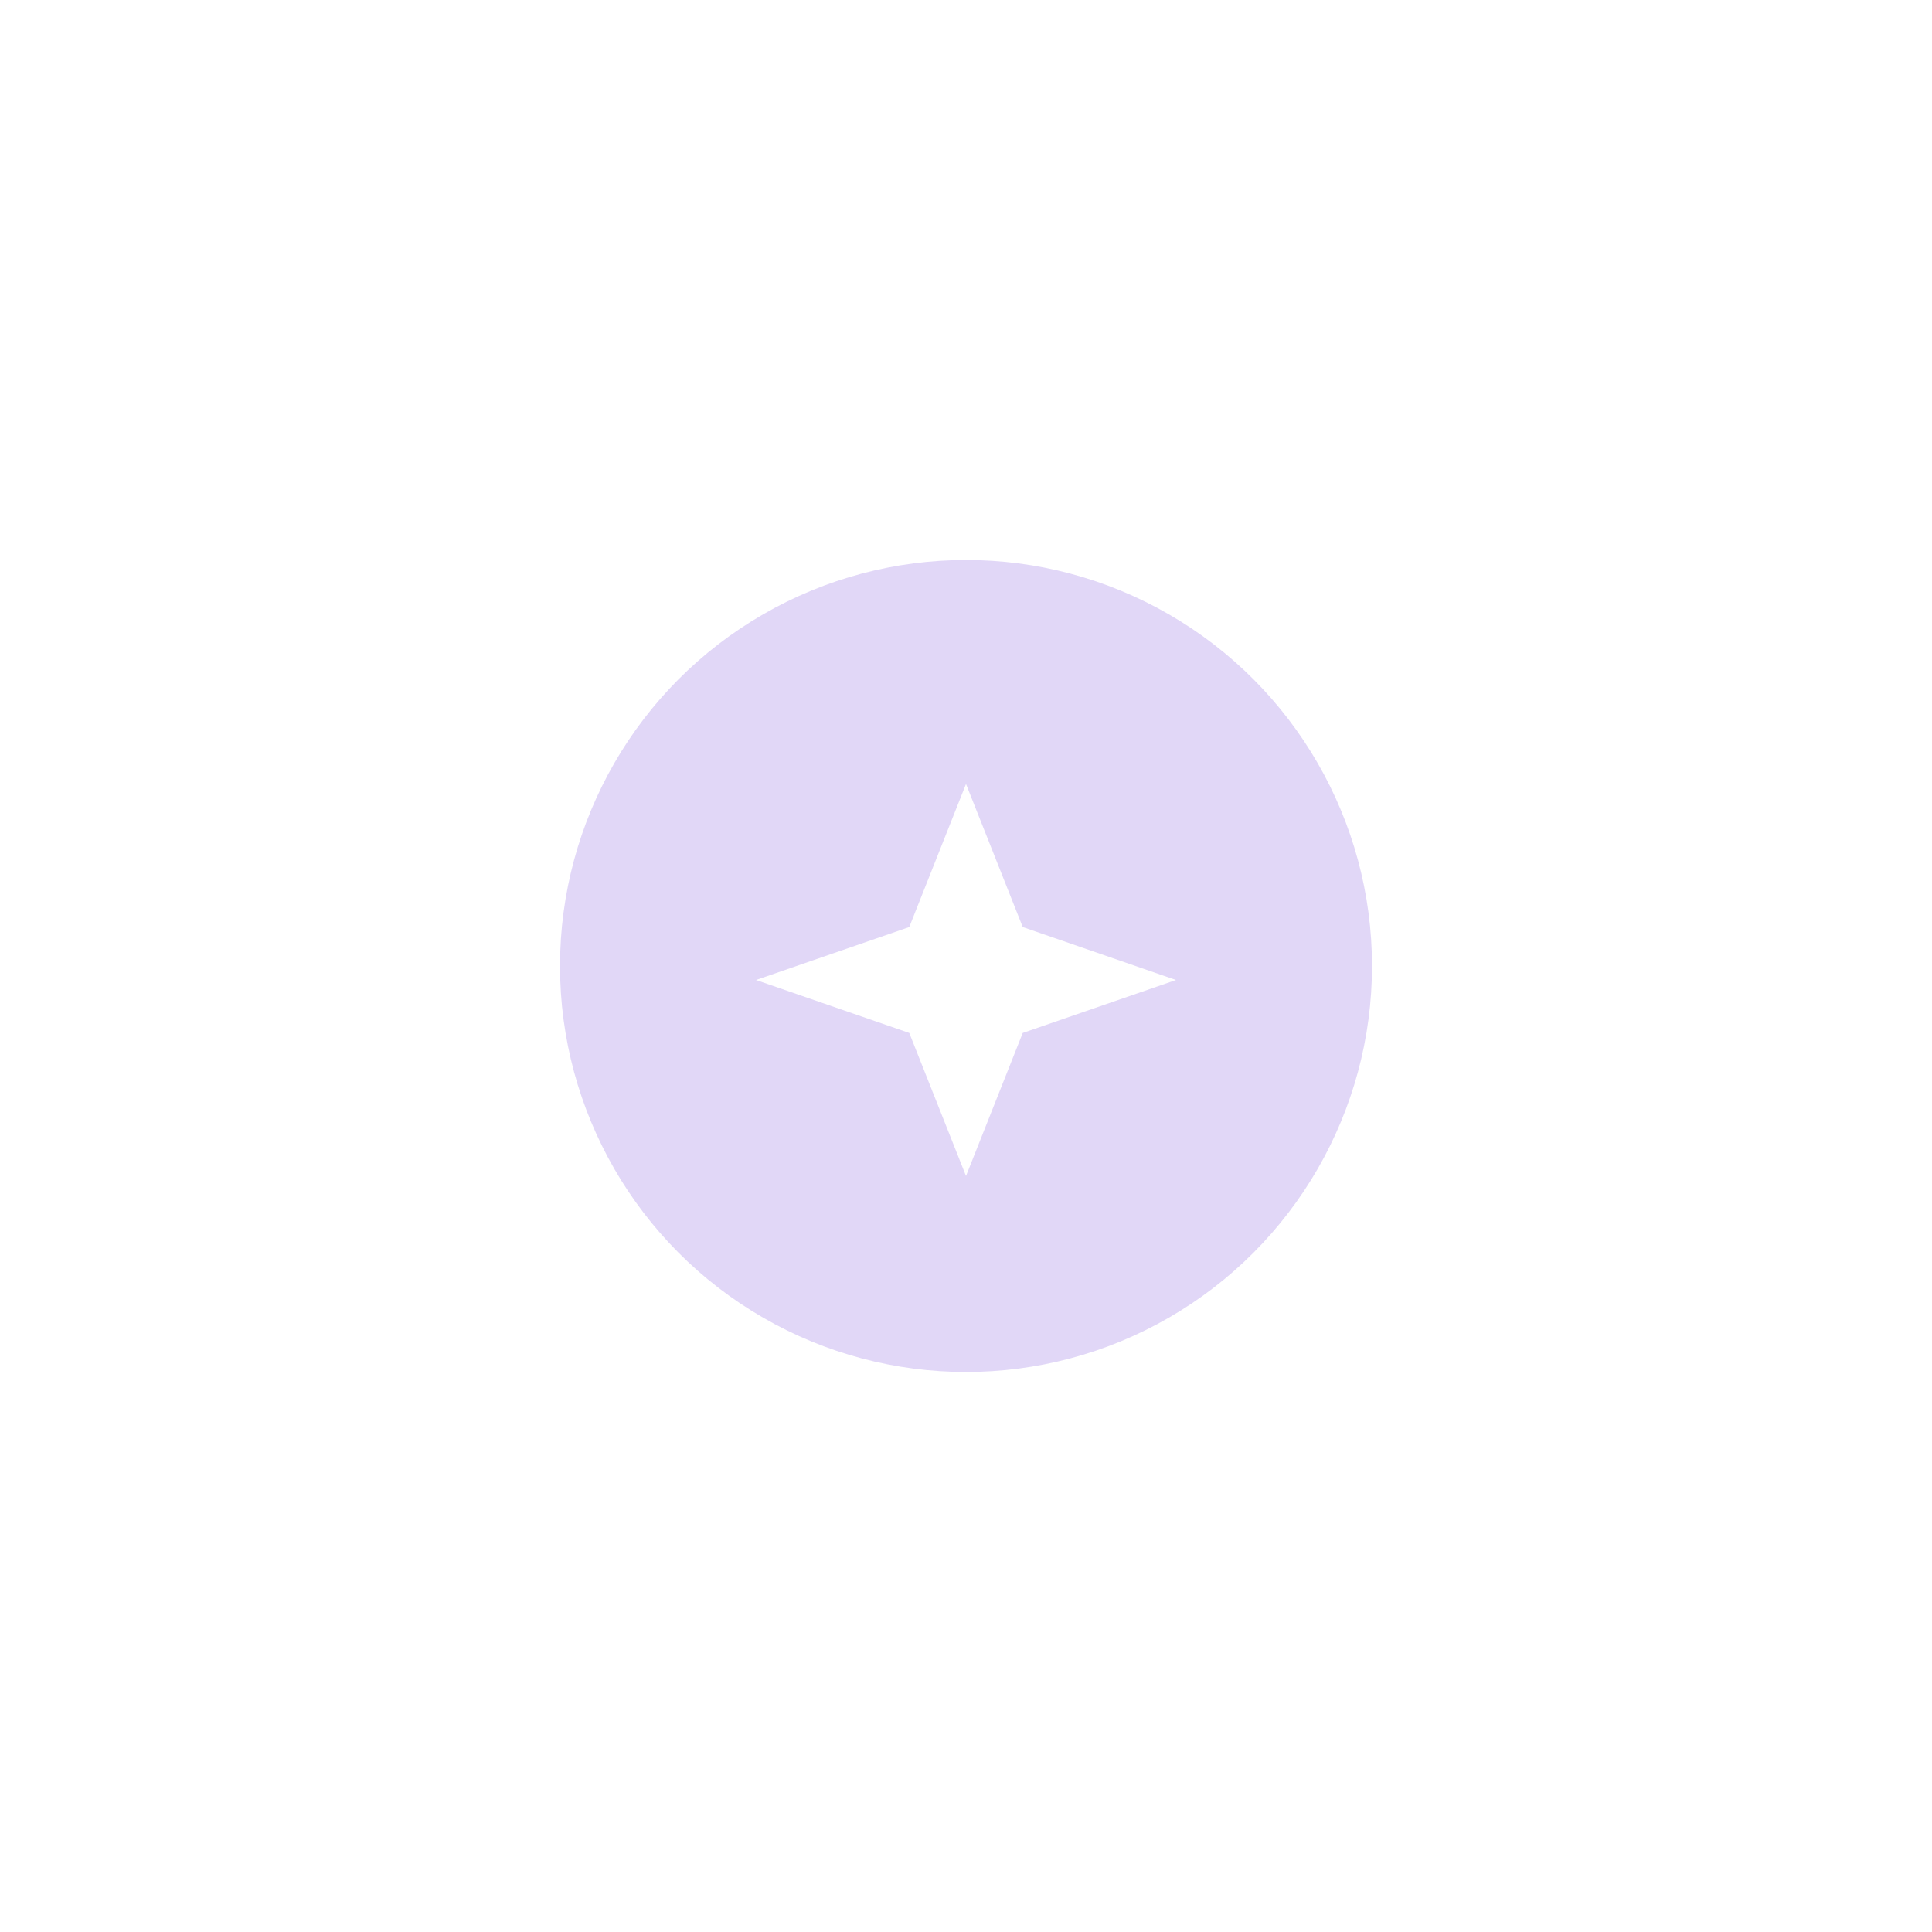 <svg width="69" height="69" viewBox="0 0 69 69" fill="none" xmlns="http://www.w3.org/2000/svg">
<g filter="url(#filter0_f_13354_159)">
<circle cx="34.5" cy="34.5" r="14.5" fill="#E1D7F7"/>
</g>
<path d="M34.5 28L36.526 33.109L42 35L36.526 36.891L34.5 42L32.474 36.891L27 35L32.474 33.109L34.5 28Z" fill="white"/>
<defs>
<filter id="filter0_f_13354_159" x="0" y="0" width="69" height="69" filterUnits="userSpaceOnUse" color-interpolation-filters="sRGB">
<feFlood flood-opacity="0" result="BackgroundImageFix"/>
<feBlend mode="normal" in="SourceGraphic" in2="BackgroundImageFix" result="shape"/>
<feGaussianBlur stdDeviation="10" result="effect1_foregroundBlur_13354_159"/>
</filter>
</defs>
</svg>
